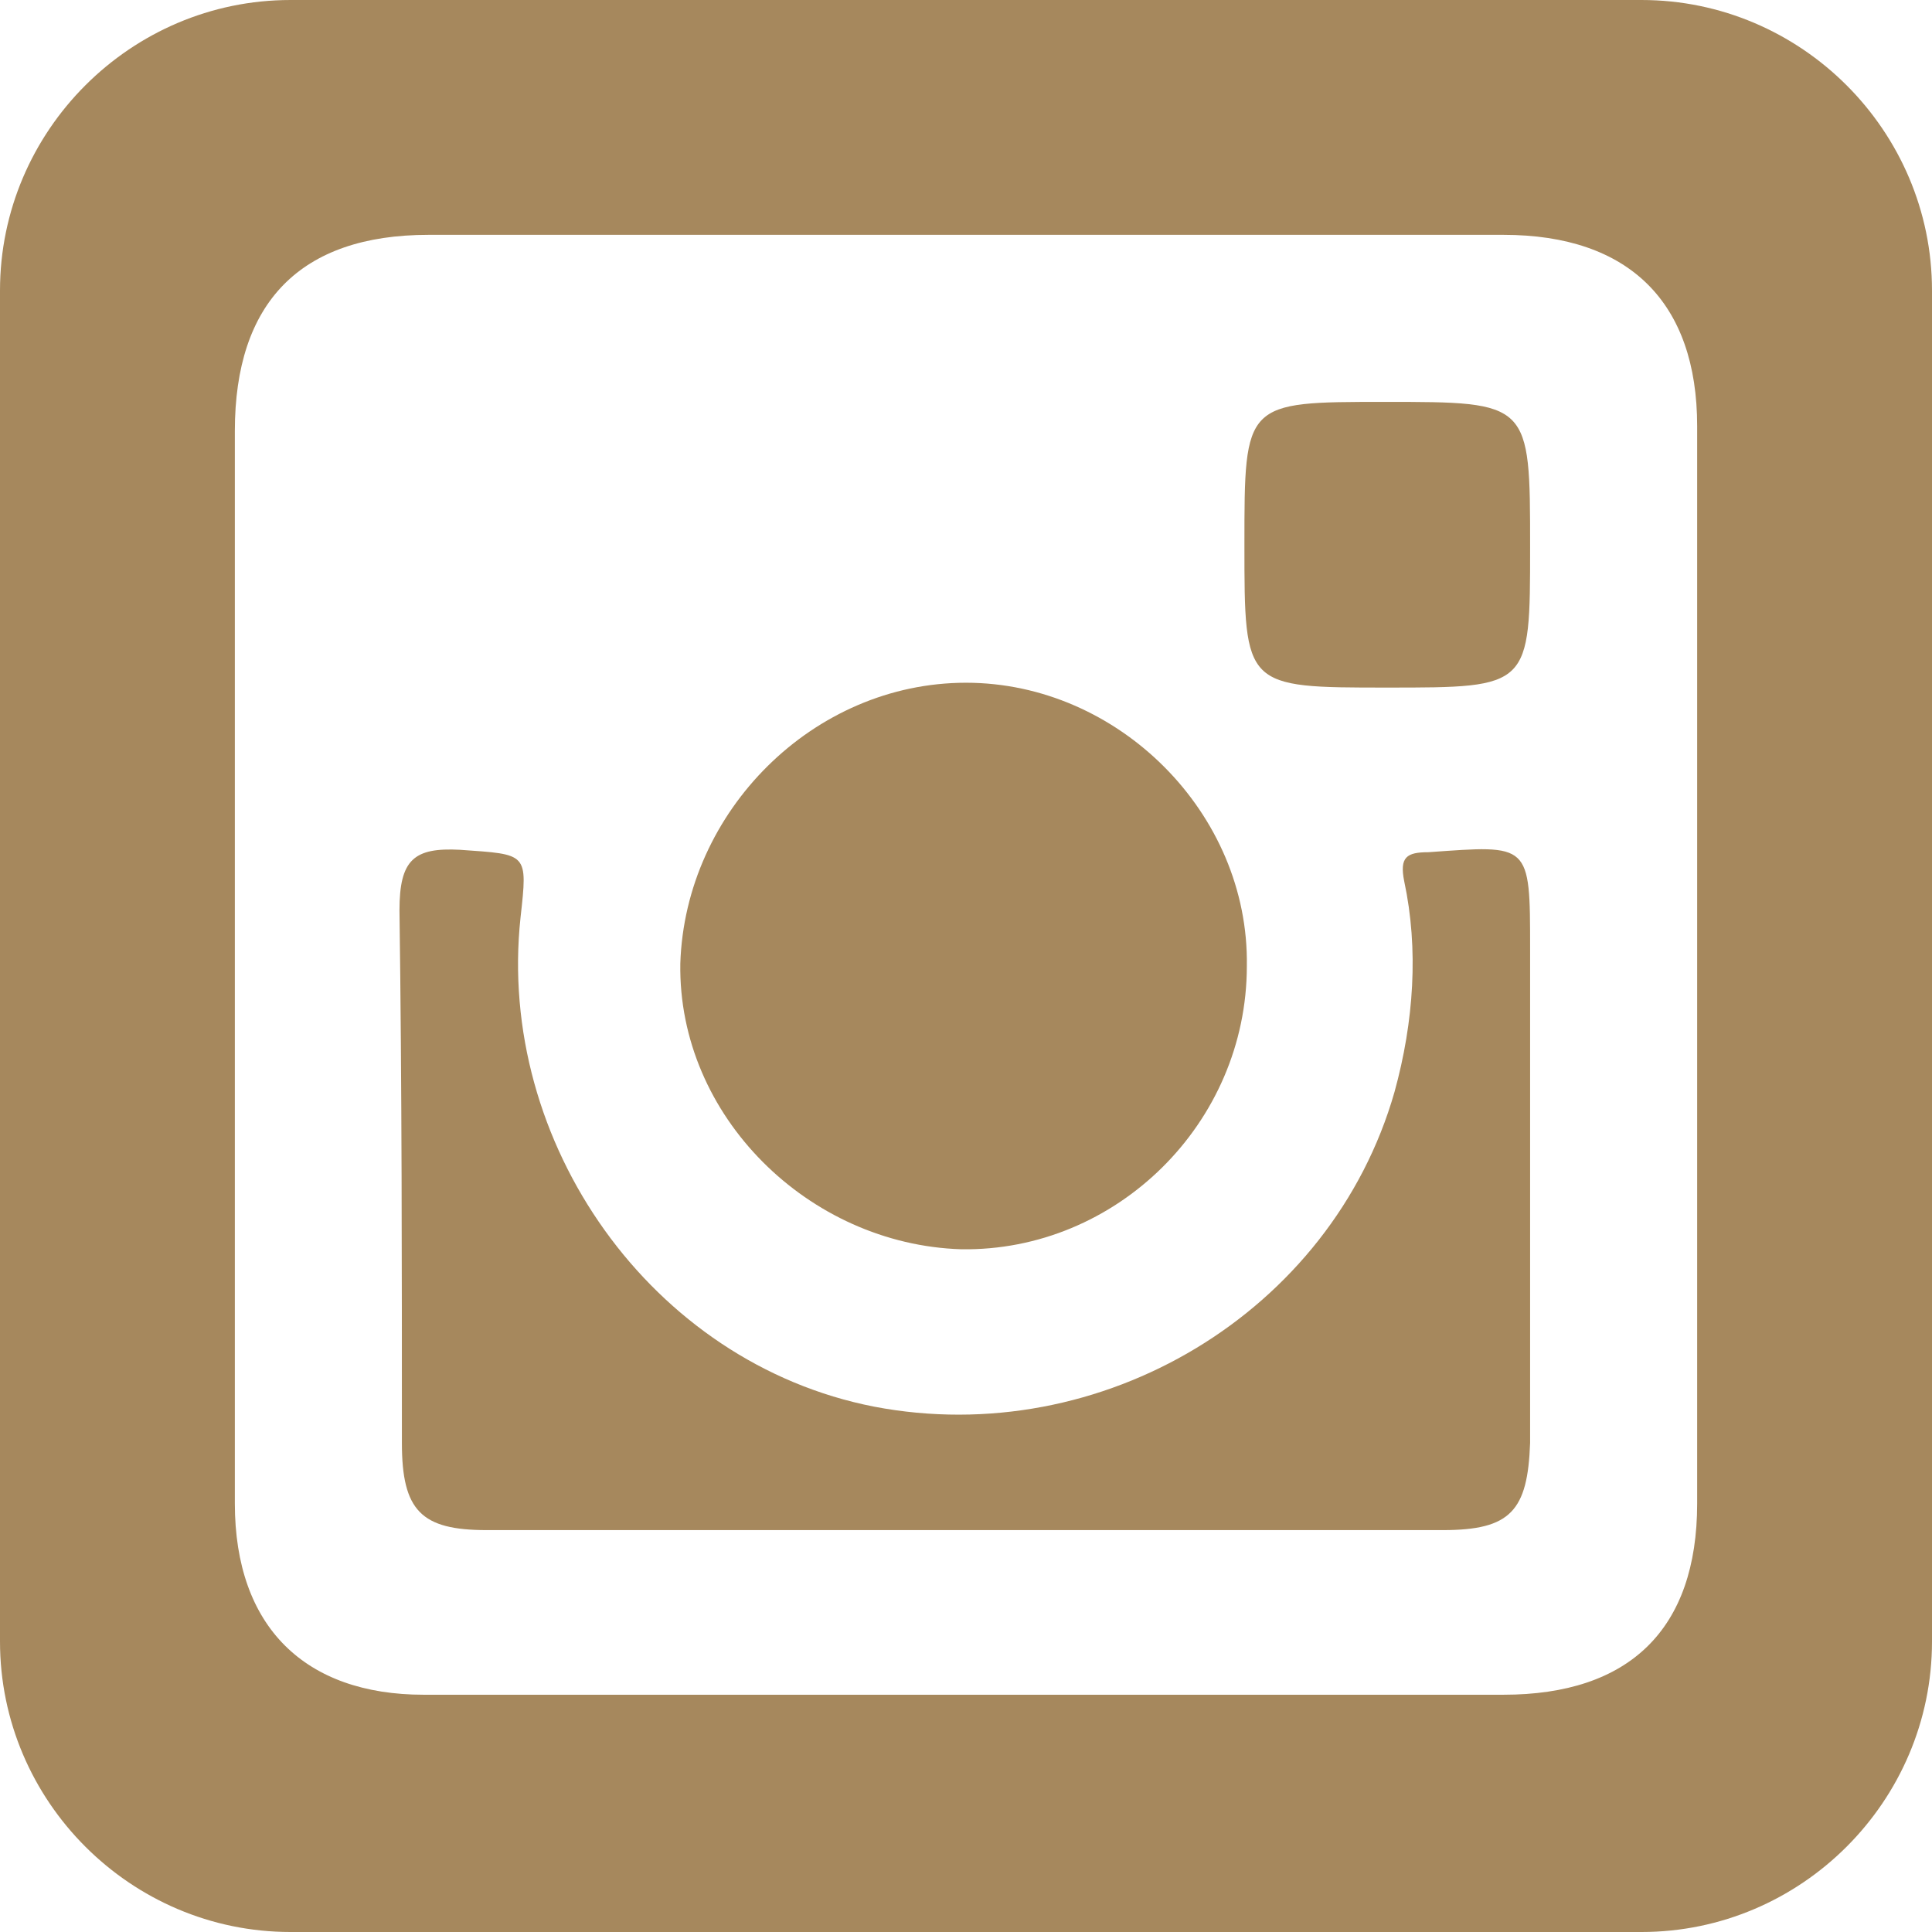 <?xml version="1.0" encoding="utf-8"?>
<!-- Generator: Adobe Illustrator 22.0.1, SVG Export Plug-In . SVG Version: 6.00 Build 0)  -->
<svg version="1.1" id="Layer_1" xmlns="http://www.w3.org/2000/svg" xmlns:xlink="http://www.w3.org/1999/xlink" x="0px" y="0px"
	 viewBox="0 0 79.8 79.8" style="enable-background:new 0 0 79.8 79.8;" xml:space="preserve">
<style type="text/css">
	.st0{fill:#A6885D;}
</style>
<g>
	<path class="st0" d="M39.7,51.6c6.4,0.1,11.8-5.2,11.8-11.7c0.1-6.3-5.3-11.7-11.6-11.7c-6.3,0-11.6,5.3-11.8,11.6
		C28,46.1,33.4,51.4,39.7,51.6z"/>
	<path class="st0" d="M59,35.2c-0.9,0-1.2,0.2-1,1.2c0.6,2.8,0.4,5.8-0.4,8.7c-2.6,9.1-12.1,14.8-21.5,13
		c-9.2-1.8-15.6-10.9-14.6-20.2c0.3-2.7,0.3-2.6-2.5-2.8c-1.9-0.1-2.5,0.4-2.5,2.5c0.1,7.3,0.1,14.7,0.1,22c0,2.8,0.8,3.6,3.5,3.6
		c6.6,0,13.2,0,19.7,0c6.6,0,13.2,0,19.8,0c2.8,0,3.5-0.8,3.6-3.6c0-6.8,0-13.7,0-20.4C63.2,34.8,63.2,34.9,59,35.2z"/>
	<path class="st0" d="M67.8,0H12C5.4,0,0,5.4,0,12v55.8c0,6.6,5.4,12,12,12h55.8c6.6,0,12-5.4,12-12V12C79.8,5.4,74.4,0,67.8,0z
		 M70.1,62.1c0,5.2-2.8,7.9-8,7.9c-14.9,0-29.7,0-44.6,0c-4.9,0-7.8-2.8-7.8-7.9c0-7.4,0-14.9,0-22.2c0-7.4,0-14.7,0-22.1
		c0-5.3,2.7-8.1,8-8.1c14.8,0,29.6,0,44.4,0c5.2,0,8,2.8,8,7.9C70.1,32.5,70.1,47.2,70.1,62.1z"/>
	<path class="st0" d="M57.2,16.6c-5.8,0-5.8,0-5.8,5.9c0,5.9,0,5.9,5.9,5.9c5.9,0,5.9,0,5.9-5.8C63.2,16.6,63.2,16.6,57.2,16.6z"/>
</g>
</svg>
